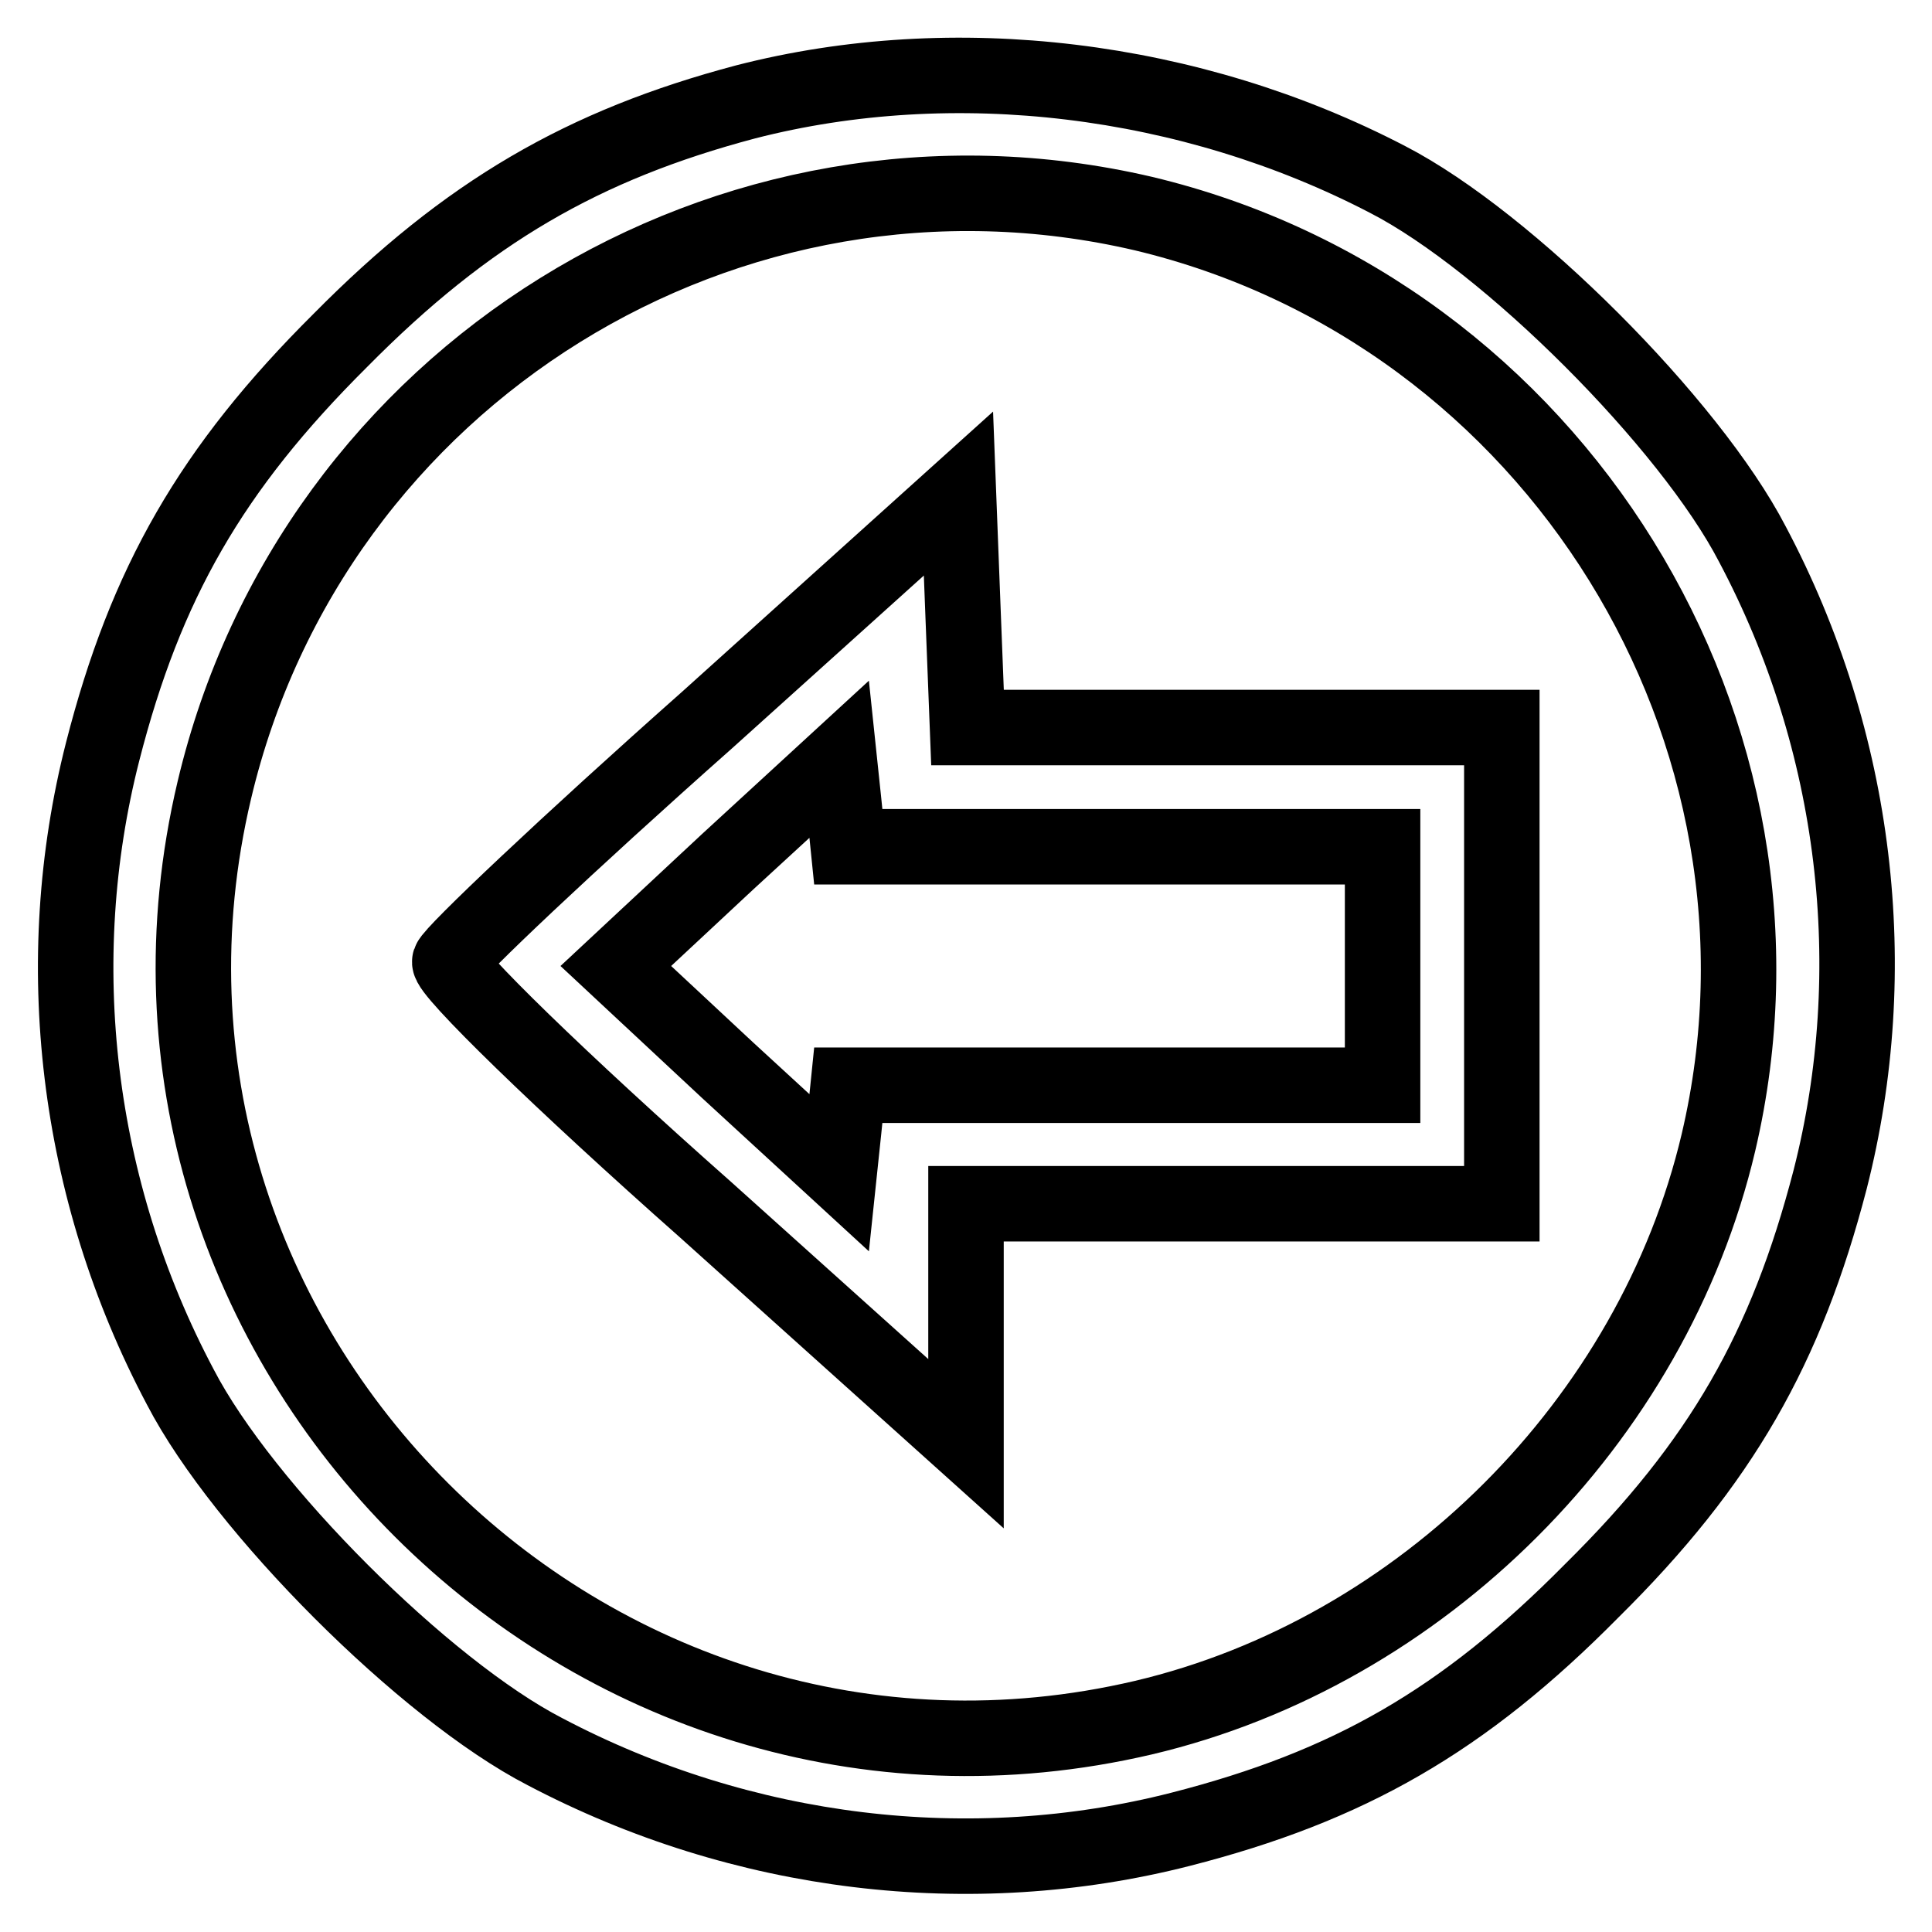 <?xml version="1.0" encoding="utf-8"?>
<!-- Svg Vector Icons : http://www.onlinewebfonts.com/icon -->
<!DOCTYPE svg PUBLIC "-//W3C//DTD SVG 1.1//EN" "http://www.w3.org/Graphics/SVG/1.1/DTD/svg11.dtd">
<svg version="1.1" xmlns="http://www.w3.org/2000/svg" xmlns:xlink="http://www.w3.org/1999/xlink" x="0px" y="0px" viewBox="0 0 256 256" enable-background="new 0 0 256 256" xml:space="preserve">
<g><g><g><path stroke-width="10" fill-opacity="0" stroke="#000000"  d="M98.8,13.5c-21.5,5.7-36.9,14.6-53.7,31.6C28,62.1,19.3,77.3,13.6,99.6c-7.1,27.8-3.6,58,10.3,84.2c8.3,16,32.4,40.1,48.3,48.3c26.2,13.8,56.4,17.4,84.2,10.3c22.3-5.7,37.5-14.4,54.5-31.6c17.2-17,25.8-32.2,31.6-54.5c7.1-27.8,3.6-58-10.3-84.2c-8.3-16-32.4-40.1-48.3-48.3C157.8,10.2,126.4,6.4,98.8,13.5z M151.5,28.3c54.5,13,89,68.7,76.2,123.1c-8.7,36.9-39.3,67.5-76.2,76.2C78.1,244.8,11,178.1,28.4,104.7C41.4,49.7,96.6,15.5,151.5,28.3z"/><path stroke-width="10" fill-opacity="0" stroke="#000000"  d="M93.7,95.4c-18.5,16.4-33.7,30.8-34.1,32c-0.4,1.2,14.8,16,33.9,32.9l34.5,31v-16v-15.8h35.5H199V128V96.4h-35.5h-35.3L127.6,81L127,65.4L93.7,95.4z M147.9,112.2h35.3V128v15.8h-35.3h-35.5l-0.6,5.9l-0.6,5.7l-14.8-13.6L81.6,128l14.8-13.8l14.8-13.6l0.6,5.7l0.6,5.9L147.9,112.2L147.9,112.2z"/></g></g></g>
</svg>